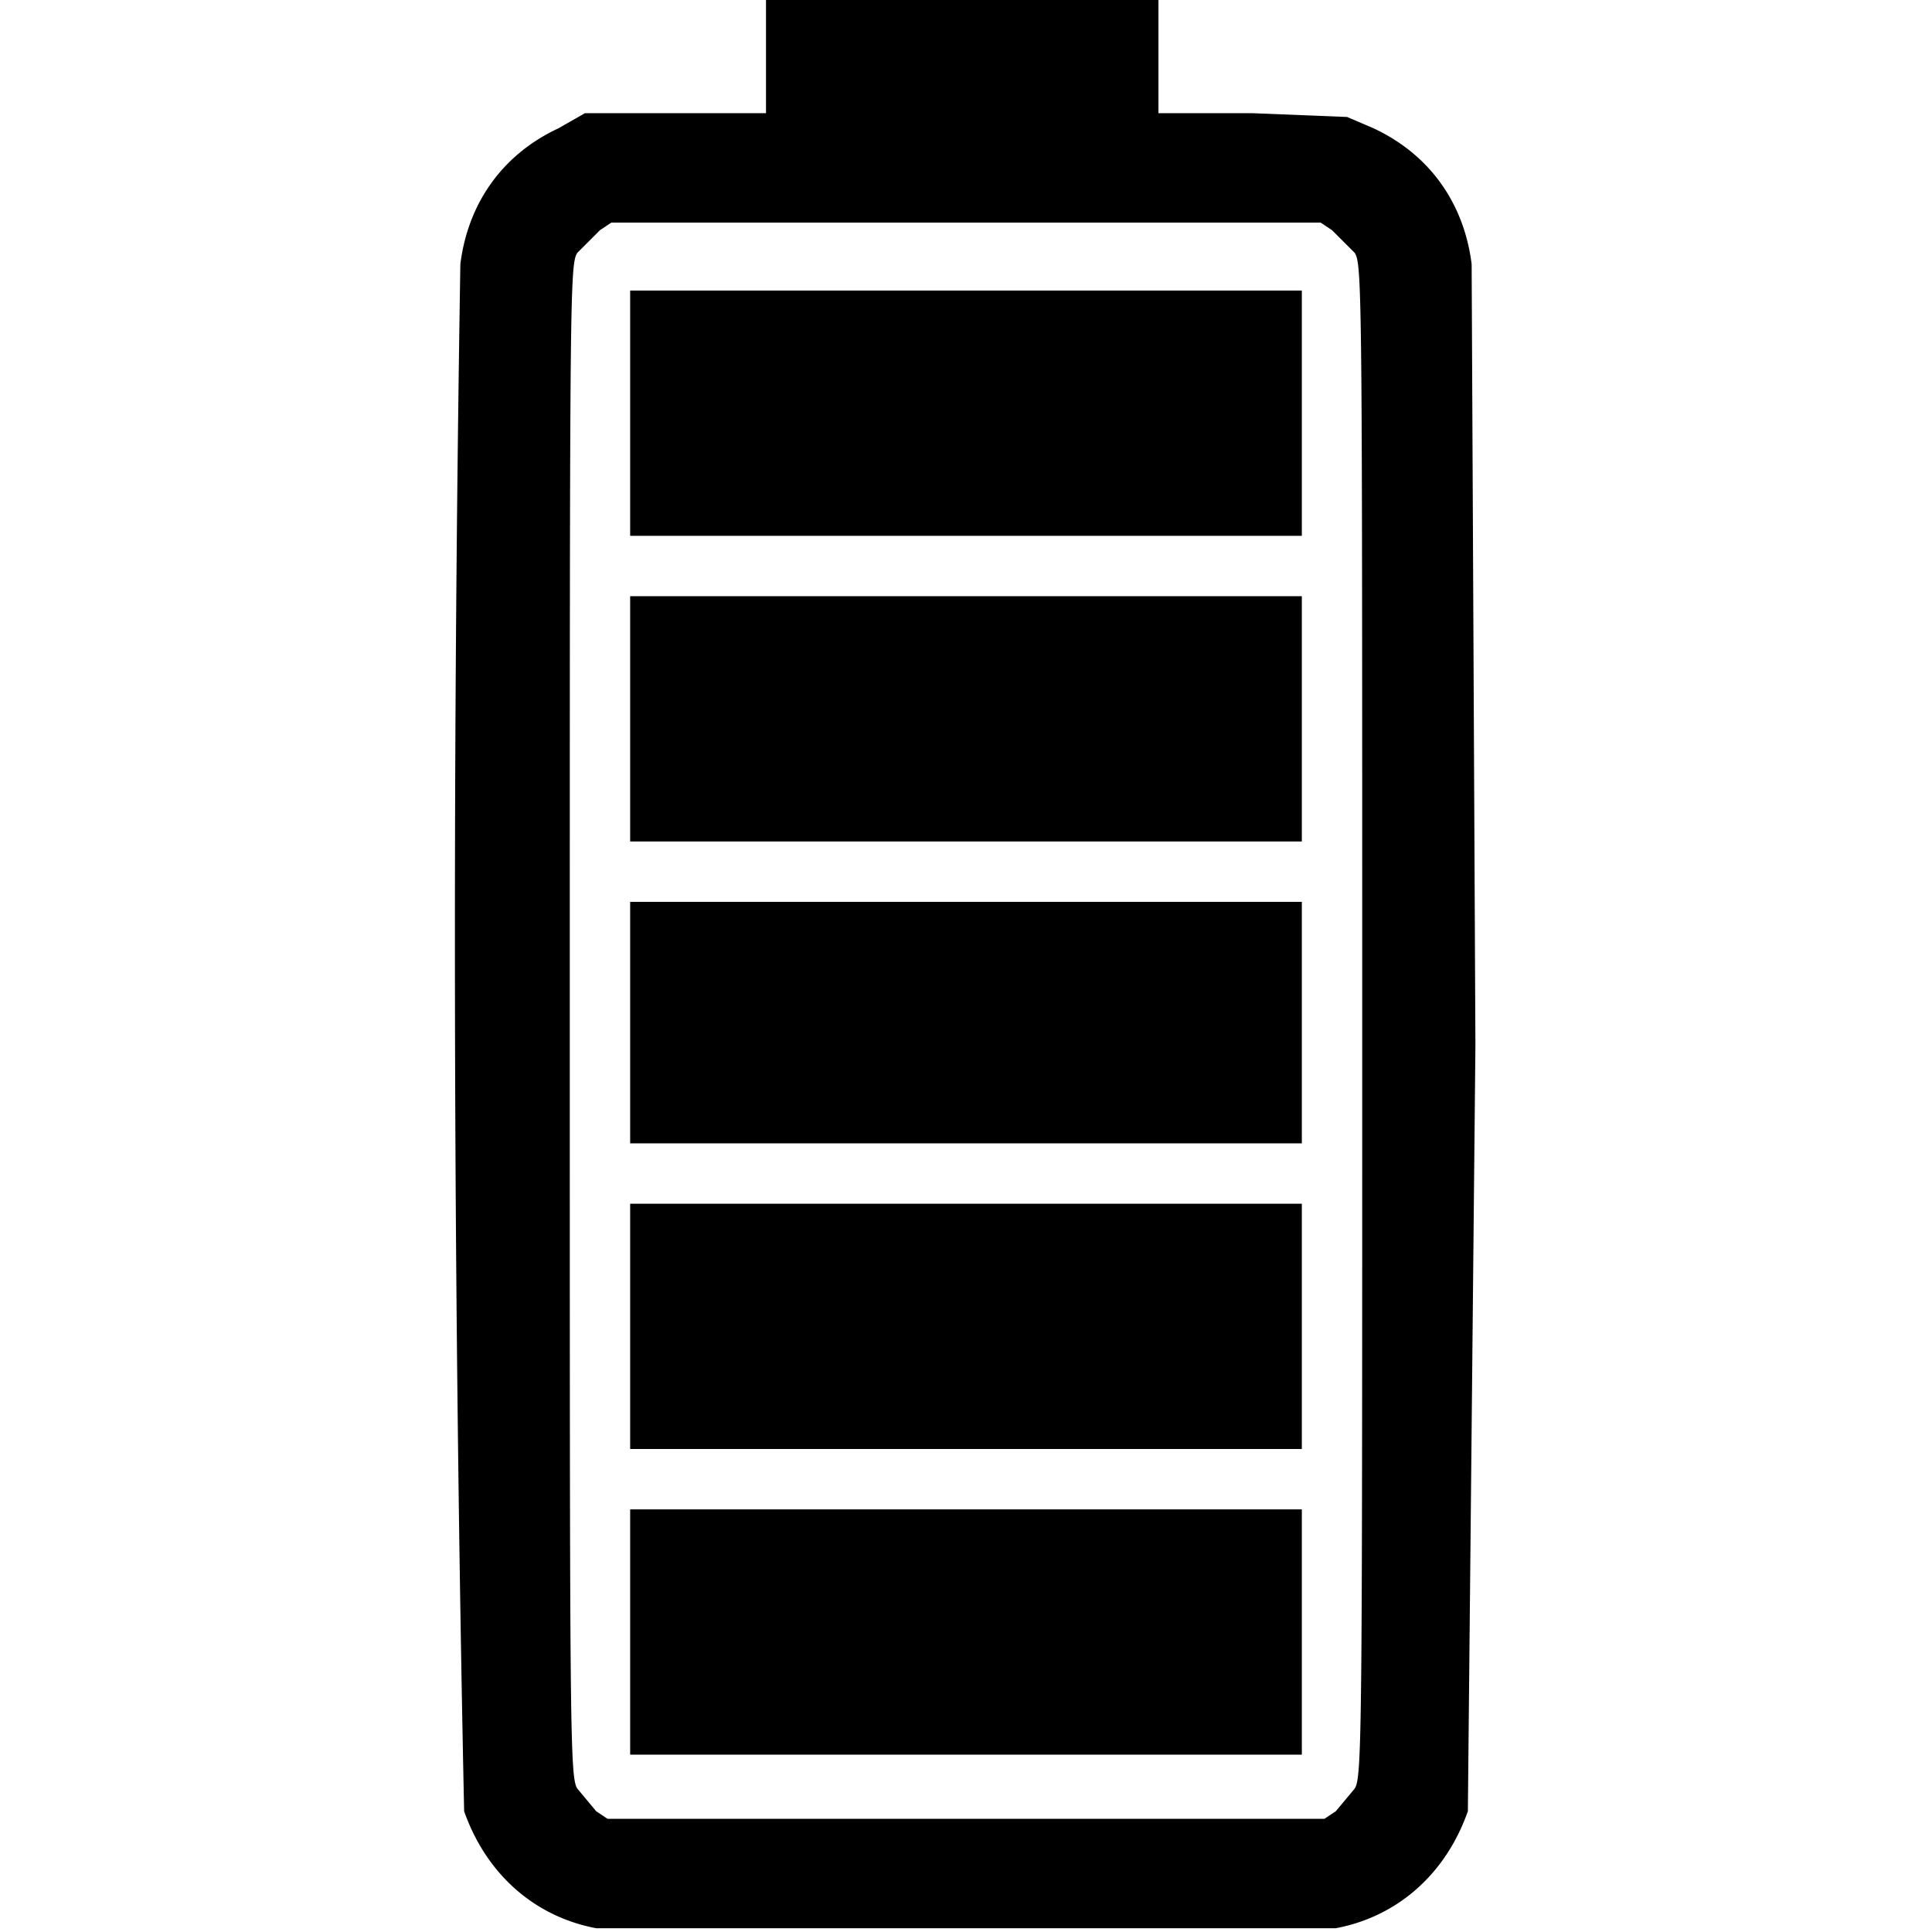 <svg xmlns="http://www.w3.org/2000/svg" version="1.0" viewBox="0 0 512 512"><path d="M203 15v15h-48l-7 4c-15 7-24 20-26 36a11009 11009 0 0 0 1 410c6 17 19 28 35 31h196c16-3 29-14 35-31l2-203-1-207c-2-16-11-29-26-36l-7-3-25-1h-25V0H203v15zm150 46 6 6c2 3 2 11 2 204 0 188 0 200-2 203l-5 6-3 2H161l-3-2-5-6c-2-3-2-15-2-203 0-193 0-201 2-204l6-6 3-2h188l3 2z"/><path d="M167 110v32h178V77H167v33zm0 81v32h178v-65H167v33zm0 80v32h178v-64H167v32zm0 81v32h178v-65H167v33zm0 81v32h178v-65H167v33z"/></svg>